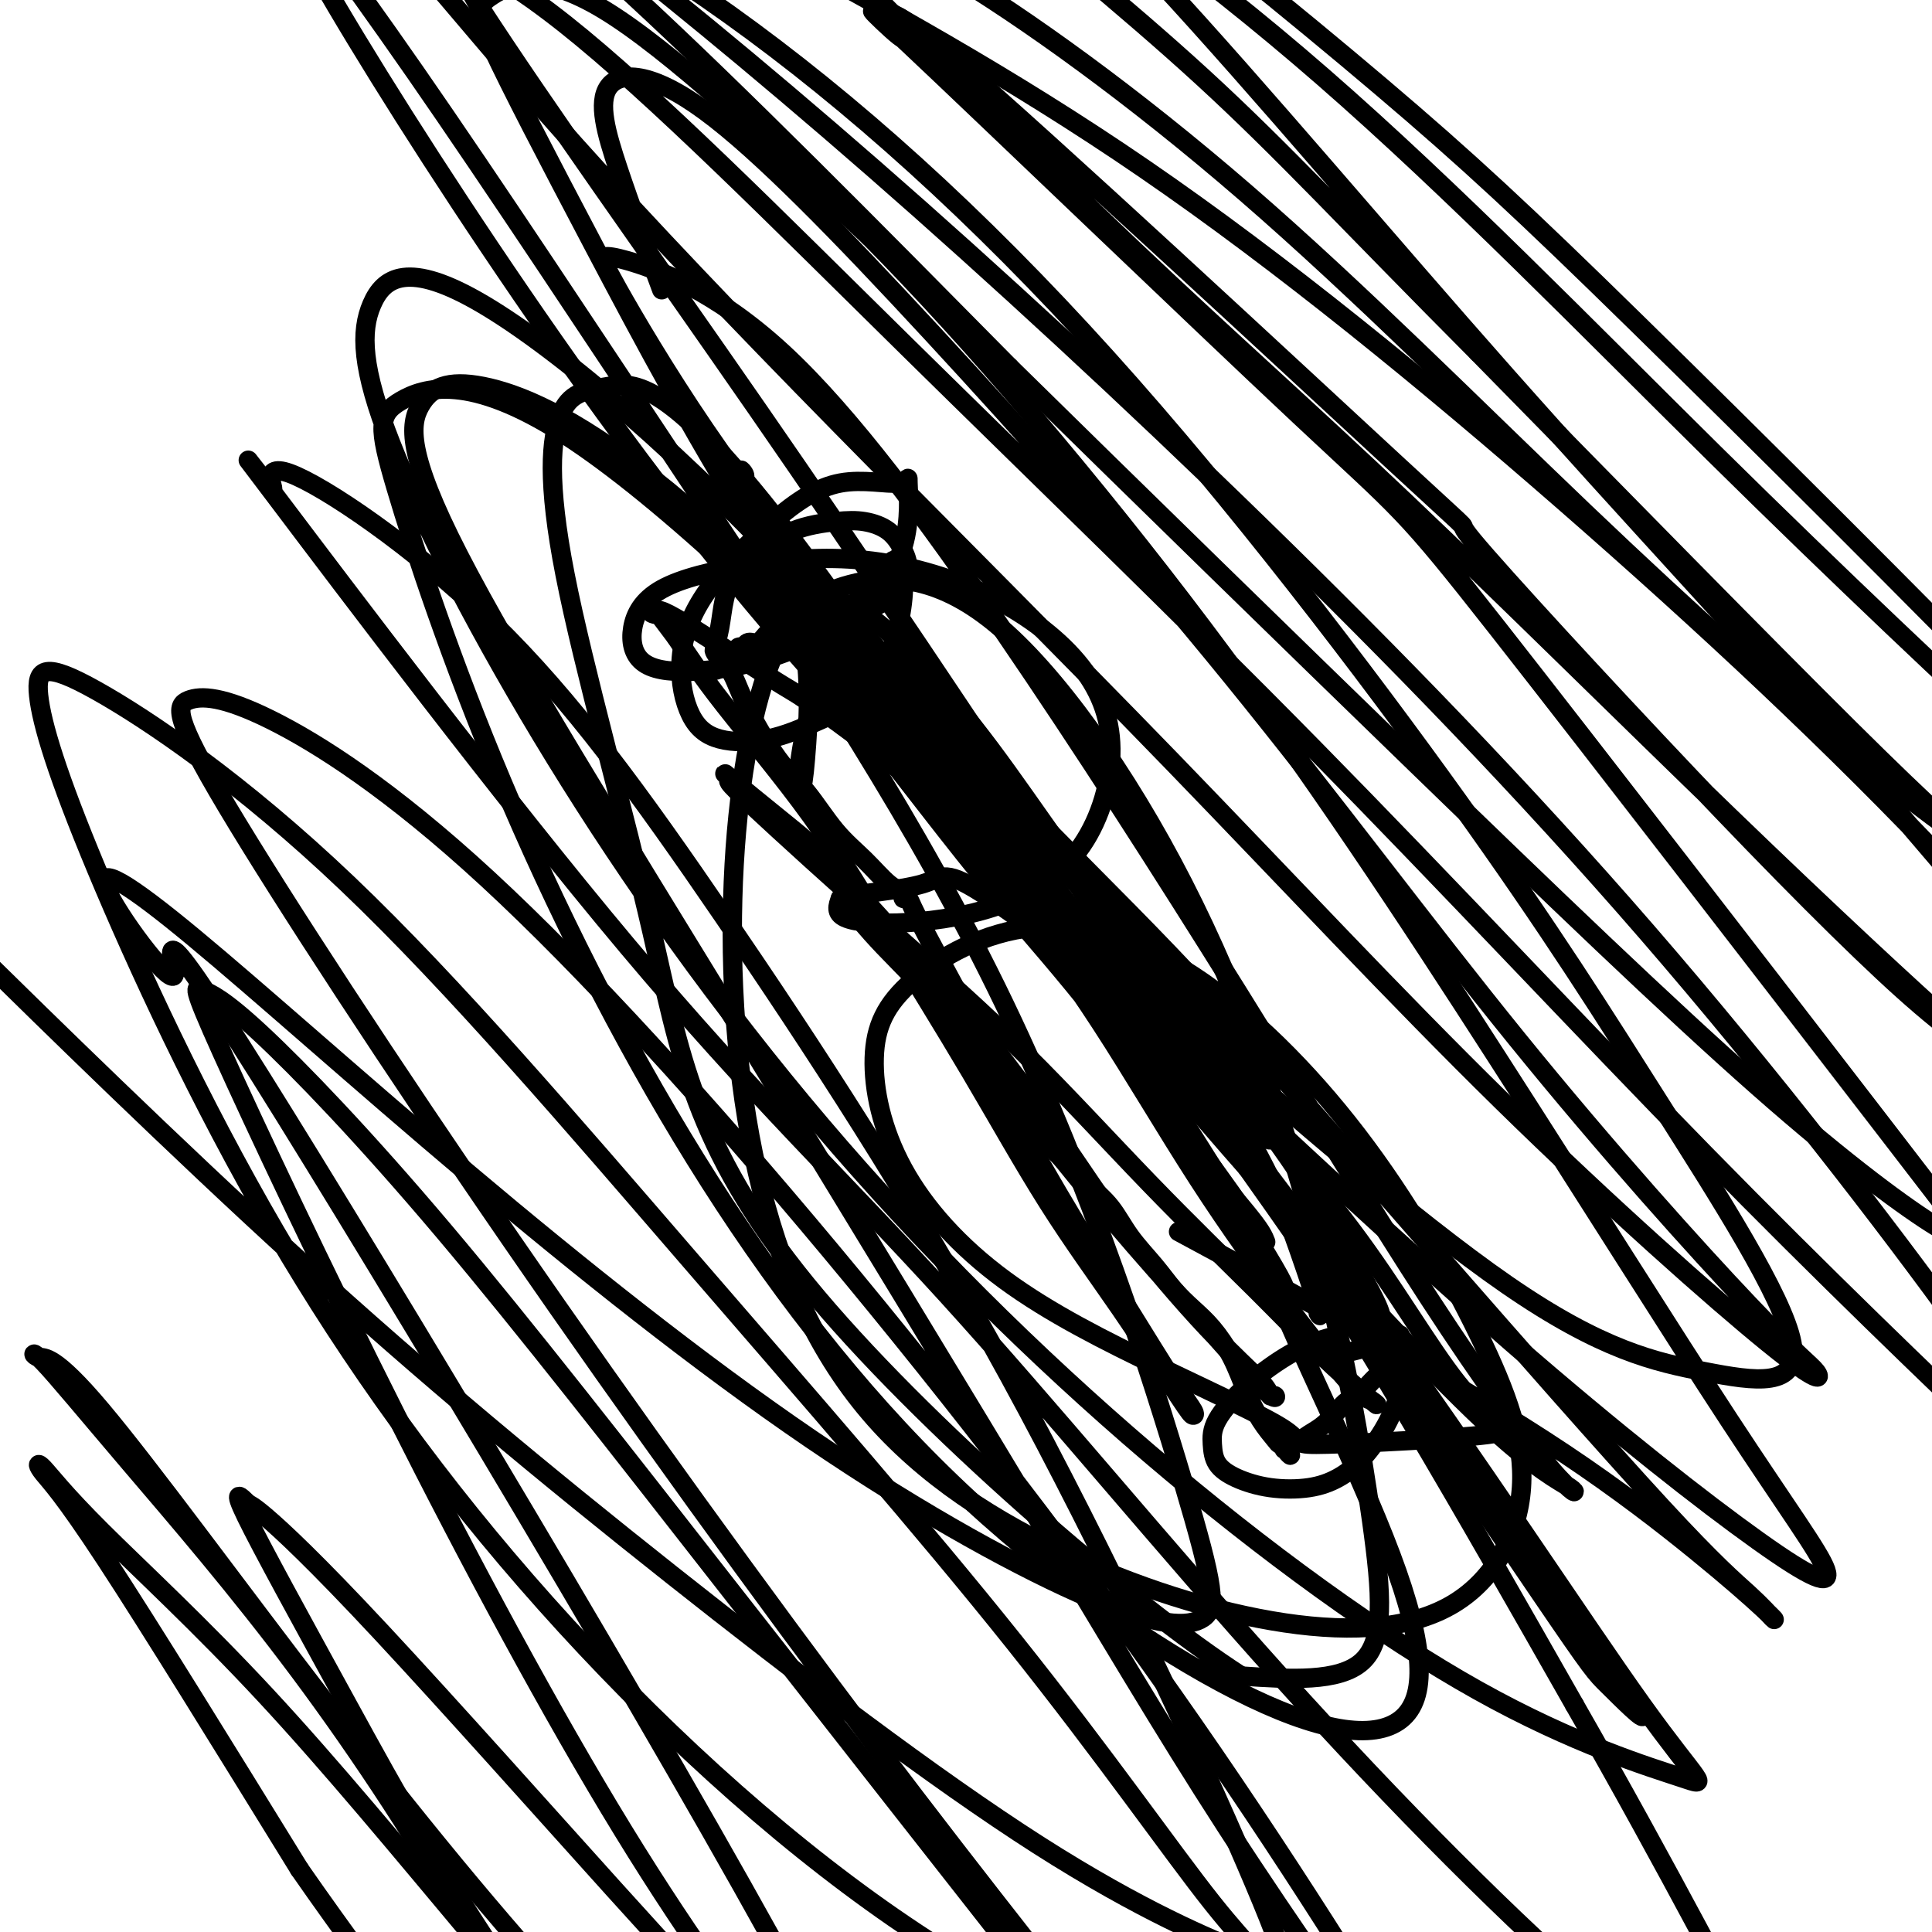 <svg viewBox='0 0 400 400' version='1.1' xmlns='http://www.w3.org/2000/svg' xmlns:xlink='http://www.w3.org/1999/xlink'><g fill='none' stroke='#000000' stroke-width='4' stroke-linecap='round' stroke-linejoin='round'><path d='M174,124c-0.012,0.220 -0.023,0.441 -1,1c-0.977,0.559 -2.919,1.458 -4,2c-1.081,0.542 -1.301,0.727 -2,1c-0.699,0.273 -1.879,0.632 -3,1c-1.121,0.368 -2.185,0.743 -3,1c-0.815,0.257 -1.381,0.394 -2,1c-0.619,0.606 -1.289,1.679 -2,2c-0.711,0.321 -1.462,-0.110 -2,0c-0.538,0.110 -0.862,0.762 -1,1c-0.138,0.238 -0.089,0.063 0,0c0.089,-0.063 0.218,-0.015 0,0c-0.218,0.015 -0.784,-0.002 -1,0c-0.216,0.002 -0.082,0.025 0,0c0.082,-0.025 0.113,-0.098 0,0c-0.113,0.098 -0.370,0.366 -1,1c-0.630,0.634 -1.633,1.634 -2,2c-0.367,0.366 -0.098,0.098 0,0c0.098,-0.098 0.026,-0.027 0,0c-0.026,0.027 -0.007,0.010 0,0c0.007,-0.010 0.002,-0.013 0,0c-0.002,0.013 -0.001,0.042 0,0c0.001,-0.042 0.000,-0.155 0,0c-0.000,0.155 -0.000,0.577 0,1'/><path d='M150,138c-3.862,1.913 -1.518,-0.303 0,0c1.518,0.303 2.211,3.125 4,7c1.789,3.875 4.673,8.803 7,12c2.327,3.197 4.095,4.663 6,7c1.905,2.337 3.945,5.544 6,8c2.055,2.456 4.123,4.160 6,6c1.877,1.840 3.561,3.815 5,5c1.439,1.185 2.633,1.579 3,2c0.367,0.421 -0.091,0.870 0,1c0.091,0.130 0.733,-0.058 1,0c0.267,0.058 0.160,0.363 2,4c1.840,3.637 5.628,10.606 8,15c2.372,4.394 3.330,6.212 5,9c1.670,2.788 4.053,6.547 6,10c1.947,3.453 3.457,6.599 5,9c1.543,2.401 3.119,4.055 5,6c1.881,1.945 4.067,4.179 6,6c1.933,1.821 3.612,3.228 5,5c1.388,1.772 2.485,3.907 4,6c1.515,2.093 3.448,4.143 5,6c1.552,1.857 2.722,3.520 4,5c1.278,1.480 2.662,2.776 4,4c1.338,1.224 2.628,2.377 4,4c1.372,1.623 2.826,3.717 4,6c1.174,2.283 2.070,4.755 3,7c0.930,2.245 1.895,4.262 3,6c1.105,1.738 2.348,3.198 3,4c0.652,0.802 0.711,0.947 1,1c0.289,0.053 0.809,0.014 1,0c0.191,-0.014 0.055,-0.004 0,0c-0.055,0.004 -0.027,0.002 0,0'/><path d='M266,299c2.320,3.939 0.620,1.788 0,1c-0.620,-0.788 -0.161,-0.213 0,0c0.161,0.213 0.024,0.065 0,0c-0.024,-0.065 0.065,-0.047 0,0c-0.065,0.047 -0.284,0.122 0,0c0.284,-0.122 1.072,-0.442 2,-1c0.928,-0.558 1.995,-1.356 3,-2c1.005,-0.644 1.948,-1.135 3,-2c1.052,-0.865 2.211,-2.105 3,-3c0.789,-0.895 1.206,-1.445 2,-2c0.794,-0.555 1.964,-1.114 3,-2c1.036,-0.886 1.937,-2.097 3,-3c1.063,-0.903 2.289,-1.496 3,-2c0.711,-0.504 0.909,-0.920 1,-1c0.091,-0.080 0.076,0.174 0,0c-0.076,-0.174 -0.213,-0.778 0,-1c0.213,-0.222 0.775,-0.064 1,0c0.225,0.064 0.112,0.032 0,0'/><path d='M290,281c3.663,-3.173 0.821,-2.107 -1,-3c-1.821,-0.893 -2.620,-3.747 -4,-6c-1.380,-2.253 -3.342,-3.905 -5,-6c-1.658,-2.095 -3.014,-4.633 -4,-7c-0.986,-2.367 -1.604,-4.564 -3,-8c-1.396,-3.436 -3.569,-8.109 -5,-11c-1.431,-2.891 -2.118,-3.998 -3,-6c-0.882,-2.002 -1.958,-4.899 -3,-7c-1.042,-2.101 -2.049,-3.405 -3,-5c-0.951,-1.595 -1.844,-3.481 -3,-5c-1.156,-1.519 -2.574,-2.671 -4,-4c-1.426,-1.329 -2.861,-2.834 -4,-4c-1.139,-1.166 -1.982,-1.993 -3,-3c-1.018,-1.007 -2.210,-2.193 -3,-3c-0.790,-0.807 -1.178,-1.235 -2,-2c-0.822,-0.765 -2.079,-1.867 -3,-3c-0.921,-1.133 -1.505,-2.298 -2,-3c-0.495,-0.702 -0.902,-0.940 -2,-2c-1.098,-1.060 -2.888,-2.943 -4,-4c-1.112,-1.057 -1.548,-1.287 -2,-2c-0.452,-0.713 -0.921,-1.909 -2,-3c-1.079,-1.091 -2.768,-2.076 -4,-3c-1.232,-0.924 -2.006,-1.788 -3,-3c-0.994,-1.212 -2.209,-2.773 -3,-4c-0.791,-1.227 -1.160,-2.118 -2,-3c-0.840,-0.882 -2.152,-1.753 -3,-3c-0.848,-1.247 -1.233,-2.870 -2,-4c-0.767,-1.130 -1.917,-1.767 -3,-3c-1.083,-1.233 -2.099,-3.063 -3,-5c-0.901,-1.937 -1.686,-3.982 -3,-6c-1.314,-2.018 -3.157,-4.009 -5,-6'/><path d='M194,144c-4.530,-5.957 -3.855,-3.849 -4,-4c-0.145,-0.151 -1.111,-2.562 -2,-4c-0.889,-1.438 -1.702,-1.902 -2,-2c-0.298,-0.098 -0.080,0.170 0,0c0.080,-0.170 0.021,-0.776 0,-1c-0.021,-0.224 -0.006,-0.064 0,0c0.006,0.064 0.003,0.032 0,0'/><path d='M174,126c-0.183,0.070 -0.366,0.141 0,1c0.366,0.859 1.281,2.507 4,7c2.719,4.493 7.242,11.831 12,19c4.758,7.169 9.751,14.169 14,20c4.249,5.831 7.755,10.494 11,15c3.245,4.506 6.229,8.857 9,13c2.771,4.143 5.329,8.078 8,12c2.671,3.922 5.454,7.831 8,12c2.546,4.169 4.854,8.599 7,12c2.146,3.401 4.130,5.773 6,8c1.870,2.227 3.625,4.308 5,6c1.375,1.692 2.370,2.994 3,4c0.630,1.006 0.894,1.716 1,2c0.106,0.284 0.053,0.142 0,0'/><path d='M160,133c-0.221,0.107 -0.442,0.213 0,0c0.442,-0.213 1.546,-0.747 3,-1c1.454,-0.253 3.258,-0.226 6,-1c2.742,-0.774 6.424,-2.349 8,-3c1.576,-0.651 1.047,-0.378 2,-1c0.953,-0.622 3.386,-2.137 5,-3c1.614,-0.863 2.407,-1.072 3,-2c0.593,-0.928 0.984,-2.575 1,-4c0.016,-1.425 -0.345,-2.627 -1,-4c-0.655,-1.373 -1.606,-2.916 -3,-4c-1.394,-1.084 -3.230,-1.708 -5,-2c-1.770,-0.292 -3.472,-0.250 -6,0c-2.528,0.250 -5.881,0.709 -9,2c-3.119,1.291 -6.002,3.414 -8,5c-1.998,1.586 -3.110,2.634 -4,4c-0.890,1.366 -1.557,3.049 -2,5c-0.443,1.951 -0.660,4.169 -1,6c-0.340,1.831 -0.802,3.274 -1,4c-0.198,0.726 -0.133,0.736 0,1c0.133,0.264 0.335,0.782 1,1c0.665,0.218 1.795,0.136 3,0c1.205,-0.136 2.487,-0.324 4,-1c1.513,-0.676 3.256,-1.838 5,-3'/><path d='M161,132c2.541,-1.359 4.394,-2.756 6,-4c1.606,-1.244 2.967,-2.333 4,-3c1.033,-0.667 1.740,-0.910 2,-1c0.260,-0.090 0.074,-0.026 0,0c-0.074,0.026 -0.037,0.013 0,0'/><path d='M275,281c-0.730,0.177 -1.459,0.354 0,0c1.459,-0.354 5.107,-1.238 8,-2c2.893,-0.762 5.031,-1.403 6,-2c0.969,-0.597 0.770,-1.150 1,0c0.230,1.150 0.888,4.002 1,6c0.112,1.998 -0.322,3.141 -1,5c-0.678,1.859 -1.599,4.433 -3,7c-1.401,2.567 -3.280,5.127 -5,7c-1.720,1.873 -3.280,3.058 -5,4c-1.720,0.942 -3.599,1.642 -6,2c-2.401,0.358 -5.323,0.374 -8,0c-2.677,-0.374 -5.108,-1.137 -7,-2c-1.892,-0.863 -3.246,-1.827 -4,-3c-0.754,-1.173 -0.908,-2.555 -1,-4c-0.092,-1.445 -0.122,-2.951 1,-5c1.122,-2.049 3.397,-4.640 6,-7c2.603,-2.360 5.535,-4.489 8,-6c2.465,-1.511 4.464,-2.405 6,-3c1.536,-0.595 2.607,-0.891 3,-1c0.393,-0.109 0.106,-0.029 0,0c-0.106,0.029 -0.030,0.008 0,0c0.030,-0.008 0.015,-0.004 0,0'/><path d='M286,273c-0.147,-0.999 -0.294,-1.998 -3,-7c-2.706,-5.002 -7.970,-14.007 -14,-23c-6.030,-8.993 -12.826,-17.973 -20,-26c-7.174,-8.027 -14.728,-15.102 -22,-22c-7.272,-6.898 -14.264,-13.618 -21,-20c-6.736,-6.382 -13.216,-12.427 -19,-18c-5.784,-5.573 -10.873,-10.673 -15,-15c-4.127,-4.327 -7.291,-7.882 -9,-10c-1.709,-2.118 -1.964,-2.800 -2,-3c-0.036,-0.200 0.145,0.082 0,0c-0.145,-0.082 -0.616,-0.527 0,0c0.616,0.527 2.318,2.025 5,4c2.682,1.975 6.343,4.425 10,7c3.657,2.575 7.308,5.273 11,8c3.692,2.727 7.424,5.483 11,9c3.576,3.517 6.996,7.795 11,12c4.004,4.205 8.593,8.338 13,13c4.407,4.662 8.634,9.852 12,14c3.366,4.148 5.872,7.255 9,11c3.128,3.745 6.877,8.128 10,12c3.123,3.872 5.621,7.234 7,10c1.379,2.766 1.641,4.937 2,6c0.359,1.063 0.817,1.018 1,1c0.183,-0.018 0.092,-0.009 0,0'/><path d='M229,205c-2.173,-2.652 -4.346,-5.303 -9,-11c-4.654,-5.697 -11.789,-14.439 -17,-21c-5.211,-6.561 -8.497,-10.943 -12,-16c-3.503,-5.057 -7.223,-10.791 -10,-15c-2.777,-4.209 -4.612,-6.893 -6,-10c-1.388,-3.107 -2.327,-6.638 -3,-8c-0.673,-1.362 -1.078,-0.555 0,0c1.078,0.555 3.638,0.859 7,3c3.362,2.141 7.527,6.119 12,11c4.473,4.881 9.255,10.664 14,17c4.745,6.336 9.454,13.223 15,21c5.546,7.777 11.928,16.442 17,24c5.072,7.558 8.833,14.007 13,21c4.167,6.993 8.738,14.528 12,21c3.262,6.472 5.215,11.879 7,17c1.785,5.121 3.404,9.956 4,12c0.596,2.044 0.170,1.298 0,1c-0.170,-0.298 -0.085,-0.149 0,0'/><path d='M256,249c0.530,0.495 1.059,0.990 -4,-6c-5.059,-6.990 -15.707,-21.466 -24,-32c-8.293,-10.534 -14.233,-17.125 -20,-24c-5.767,-6.875 -11.363,-14.034 -16,-20c-4.637,-5.966 -8.315,-10.738 -11,-14c-2.685,-3.262 -4.376,-5.013 -5,-6c-0.624,-0.987 -0.179,-1.209 0,-1c0.179,0.209 0.092,0.849 0,1c-0.092,0.151 -0.191,-0.186 2,2c2.191,2.186 6.670,6.894 12,13c5.330,6.106 11.511,13.608 18,22c6.489,8.392 13.285,17.672 20,28c6.715,10.328 13.349,21.703 20,32c6.651,10.297 13.318,19.515 19,27c5.682,7.485 10.377,13.238 13,16c2.623,2.762 3.174,2.533 4,3c0.826,0.467 1.928,1.631 0,0c-1.928,-1.631 -6.887,-6.056 -11,-10c-4.113,-3.944 -7.379,-7.408 -13,-13c-5.621,-5.592 -13.598,-13.313 -22,-22c-8.402,-8.687 -17.230,-18.338 -26,-27c-8.770,-8.662 -17.482,-16.333 -25,-23c-7.518,-6.667 -13.842,-12.330 -19,-17c-5.158,-4.670 -9.152,-8.347 -12,-11c-2.848,-2.653 -4.552,-4.281 -5,-5c-0.448,-0.719 0.361,-0.530 0,-1c-0.361,-0.470 -1.890,-1.600 0,0c1.890,1.600 7.201,5.931 11,9c3.799,3.069 6.085,4.877 11,10c4.915,5.123 12.457,13.562 20,22'/><path d='M193,202c11.767,12.730 20.185,24.553 26,33c5.815,8.447 9.026,13.516 14,20c4.974,6.484 11.711,14.383 17,20c5.289,5.617 9.129,8.951 11,11c1.871,2.049 1.774,2.812 2,3c0.226,0.188 0.775,-0.198 1,0c0.225,0.198 0.126,0.980 -2,-1c-2.126,-1.980 -6.279,-6.722 -11,-12c-4.721,-5.278 -10.011,-11.092 -16,-18c-5.989,-6.908 -12.676,-14.909 -19,-23c-6.324,-8.091 -12.283,-16.273 -18,-23c-5.717,-6.727 -11.192,-11.999 -15,-16c-3.808,-4.001 -5.948,-6.731 -7,-8c-1.052,-1.269 -1.015,-1.077 -1,-1c0.015,0.077 0.009,0.038 0,0c-0.009,-0.038 -0.023,-0.076 2,2c2.023,2.076 6.081,6.266 11,12c4.919,5.734 10.698,13.011 16,21c5.302,7.989 10.125,16.691 15,25c4.875,8.309 9.801,16.225 14,23c4.199,6.775 7.670,12.409 10,16c2.330,3.591 3.520,5.140 4,6c0.480,0.860 0.251,1.032 0,1c-0.251,-0.032 -0.525,-0.268 -3,-4c-2.475,-3.732 -7.151,-10.961 -12,-18c-4.849,-7.039 -9.869,-13.890 -15,-22c-5.131,-8.110 -10.372,-17.480 -16,-27c-5.628,-9.520 -11.643,-19.191 -17,-28c-5.357,-8.809 -10.058,-16.756 -16,-25c-5.942,-8.244 -13.126,-16.784 -18,-23c-4.874,-6.216 -7.437,-10.108 -10,-14'/><path d='M140,132c-5.157,-6.848 -4.051,-5.467 -4,-5c0.051,0.467 -0.953,0.019 -1,0c-0.047,-0.019 0.864,0.389 1,0c0.136,-0.389 -0.502,-1.576 4,1c4.502,2.576 14.144,8.916 19,12c4.856,3.084 4.927,2.911 8,5c3.073,2.089 9.148,6.439 15,11c5.852,4.561 11.480,9.331 15,12c3.520,2.669 4.932,3.235 6,4c1.068,0.765 1.793,1.729 1,1c-0.793,-0.729 -3.102,-3.152 -7,-8c-3.898,-4.848 -9.385,-12.122 -14,-18c-4.615,-5.878 -8.359,-10.361 -12,-16c-3.641,-5.639 -7.178,-12.432 -10,-18c-2.822,-5.568 -4.927,-9.909 -6,-12c-1.073,-2.091 -1.114,-1.933 -1,-2c0.114,-0.067 0.381,-0.360 0,-1c-0.381,-0.640 -1.411,-1.628 0,1c1.411,2.628 5.264,8.870 8,16c2.736,7.130 4.354,15.146 5,22c0.646,6.854 0.318,12.546 0,17c-0.318,4.454 -0.626,7.669 -1,9c-0.374,1.331 -0.815,0.776 -1,1c-0.185,0.224 -0.116,1.226 0,0c0.116,-1.226 0.279,-4.679 1,-9c0.721,-4.321 2.002,-9.509 4,-15c1.998,-5.491 4.714,-11.283 7,-15c2.286,-3.717 4.143,-5.358 6,-7'/><path d='M183,118c2.717,-3.597 3.011,-1.590 3,-1c-0.011,0.590 -0.326,-0.238 0,0c0.326,0.238 1.292,1.541 1,6c-0.292,4.459 -1.842,12.074 -5,17c-3.158,4.926 -7.924,7.163 -12,9c-4.076,1.837 -7.463,3.273 -11,4c-3.537,0.727 -7.225,0.746 -10,0c-2.775,-0.746 -4.637,-2.258 -6,-5c-1.363,-2.742 -2.228,-6.714 -2,-11c0.228,-4.286 1.549,-8.885 5,-14c3.451,-5.115 9.033,-10.745 14,-15c4.967,-4.255 9.321,-7.135 14,-8c4.679,-0.865 9.685,0.285 12,0c2.315,-0.285 1.940,-2.005 2,0c0.060,2.005 0.557,7.736 -1,13c-1.557,5.264 -5.166,10.060 -10,14c-4.834,3.940 -10.894,7.023 -17,9c-6.106,1.977 -12.260,2.846 -17,3c-4.740,0.154 -8.067,-0.408 -10,-2c-1.933,-1.592 -2.474,-4.215 -2,-7c0.474,-2.785 1.962,-5.734 6,-8c4.038,-2.266 10.627,-3.850 18,-5c7.373,-1.150 15.530,-1.867 24,-1c8.470,0.867 17.253,3.316 25,7c7.747,3.684 14.459,8.603 19,14c4.541,5.397 6.911,11.274 7,18c0.089,6.726 -2.103,14.302 -6,20c-3.897,5.698 -9.498,9.517 -16,12c-6.502,2.483 -13.904,3.630 -20,4c-6.096,0.370 -10.884,-0.037 -13,-1c-2.116,-0.963 -1.558,-2.481 -1,-4'/><path d='M174,186c3.434,-1.044 12.519,-1.654 17,-3c4.481,-1.346 4.357,-3.427 14,3c9.643,6.427 29.052,21.362 44,35c14.948,13.638 25.436,25.978 34,38c8.564,12.022 15.205,23.725 21,30c5.795,6.275 10.746,7.121 4,8c-6.746,0.879 -25.188,1.791 -33,2c-7.812,0.209 -4.994,-0.286 -9,-3c-4.006,-2.714 -14.837,-7.646 -26,-13c-11.163,-5.354 -22.657,-11.129 -32,-18c-9.343,-6.871 -16.535,-14.839 -21,-23c-4.465,-8.161 -6.203,-16.514 -6,-23c0.203,-6.486 2.346,-11.104 8,-16c5.654,-4.896 14.820,-10.071 25,-11c10.180,-0.929 21.376,2.387 33,10c11.624,7.613 23.677,19.524 34,33c10.323,13.476 18.918,28.518 25,41c6.082,12.482 9.653,22.405 9,32c-0.653,9.595 -5.529,18.861 -14,24c-8.471,5.139 -20.538,6.149 -35,4c-14.462,-2.149 -31.319,-7.459 -47,-15c-15.681,-7.541 -30.184,-17.313 -41,-31c-10.816,-13.687 -17.943,-31.290 -22,-51c-4.057,-19.710 -5.043,-41.526 -4,-60c1.043,-18.474 4.116,-33.608 8,-43c3.884,-9.392 8.581,-13.044 16,-15c7.419,-1.956 17.561,-2.215 30,8c12.439,10.215 27.176,30.903 39,54c11.824,23.097 20.736,48.603 27,72c6.264,23.397 9.879,44.684 12,60c2.121,15.316 2.749,24.662 -2,29c-4.749,4.338 -14.874,3.669 -25,3'/><path d='M257,347c-22.592,-14.518 -66.571,-52.312 -90,-81c-23.429,-28.688 -26.309,-48.271 -32,-73c-5.691,-24.729 -14.194,-54.605 -18,-74c-3.806,-19.395 -2.914,-28.310 -1,-33c1.914,-4.690 4.852,-5.156 10,-6c5.148,-0.844 12.506,-2.065 39,33c26.494,35.065 72.122,106.417 90,135c17.878,28.583 8.005,14.396 10,21c1.995,6.604 15.858,34.000 23,53c7.142,19.000 7.563,29.604 2,34c-5.563,4.396 -17.109,2.583 -34,-6c-16.891,-8.583 -39.127,-23.937 -59,-43c-19.873,-19.063 -37.382,-41.834 -53,-67c-15.618,-25.166 -29.346,-52.727 -40,-78c-10.654,-25.273 -18.234,-48.259 -22,-61c-3.766,-12.741 -3.717,-15.236 1,-18c4.717,-2.764 14.104,-5.797 34,7c19.896,12.797 50.302,41.425 80,74c29.698,32.575 58.688,69.098 84,104c25.312,34.902 46.944,68.182 59,85c12.056,16.818 14.534,17.172 8,15c-6.534,-2.172 -22.080,-6.870 -42,-18c-19.920,-11.130 -44.215,-28.692 -68,-49c-23.785,-20.308 -47.060,-43.361 -68,-68c-20.940,-24.639 -39.545,-50.864 -55,-76c-15.455,-25.136 -27.760,-49.182 -34,-65c-6.240,-15.818 -6.415,-23.407 -4,-29c2.415,-5.593 7.421,-9.190 23,0c15.579,9.190 41.733,31.167 70,62c28.267,30.833 58.648,70.524 85,110c26.352,39.476 48.676,78.738 71,118'/><path d='M326,353c19.850,34.670 33.975,62.343 42,77c8.025,14.657 9.950,16.296 4,13c-5.950,-3.296 -19.774,-11.527 -39,-28c-19.226,-16.473 -43.854,-41.189 -68,-68c-24.146,-26.811 -47.809,-55.717 -69,-79c-21.191,-23.283 -39.909,-40.941 -66,-72c-26.091,-31.059 -59.554,-75.517 -72,-92c-12.446,-16.483 -3.876,-4.990 -2,-3c1.876,1.990 -2.941,-5.523 4,-3c6.941,2.523 25.641,15.081 42,31c16.359,15.919 30.378,35.200 48,61c17.622,25.800 38.846,58.120 59,95c20.154,36.880 39.236,78.319 49,101c9.764,22.681 10.208,26.604 9,32c-1.208,5.396 -4.069,12.267 -18,10c-13.931,-2.267 -38.931,-13.670 -64,-31c-25.069,-17.330 -50.208,-40.586 -72,-65c-21.792,-24.414 -40.236,-49.986 -56,-77c-15.764,-27.014 -28.847,-55.468 -37,-75c-8.153,-19.532 -11.375,-30.140 -12,-36c-0.625,-5.860 1.347,-6.970 12,-1c10.653,5.970 29.987,19.022 52,40c22.013,20.978 46.704,49.883 71,78c24.296,28.117 48.196,55.447 67,79c18.804,23.553 32.513,43.329 41,54c8.487,10.671 11.753,12.237 6,10c-5.753,-2.237 -20.525,-8.276 -42,-22c-21.475,-13.724 -49.653,-35.132 -76,-56c-26.347,-20.868 -50.863,-41.195 -77,-65c-26.137,-23.805 -53.896,-51.087 -65,-62c-11.104,-10.913 -5.552,-5.456 0,0'/><path d='M244,255c14.159,7.632 28.319,15.263 42,23c13.681,7.737 26.885,15.578 38,23c11.115,7.422 20.142,14.425 27,20c6.858,5.575 11.547,9.722 14,12c2.453,2.278 2.670,2.685 2,2c-0.670,-0.685 -2.226,-2.464 -5,-5c-2.774,-2.536 -6.764,-5.830 -18,-18c-11.236,-12.170 -29.717,-33.217 -47,-53c-17.283,-19.783 -33.367,-38.303 -46,-52c-12.633,-13.697 -21.815,-22.572 -34,-35c-12.185,-12.428 -27.374,-28.410 -40,-43c-12.626,-14.590 -22.689,-27.789 -31,-40c-8.311,-12.211 -14.869,-23.433 -18,-29c-3.131,-5.567 -2.835,-5.479 -3,-6c-0.165,-0.521 -0.792,-1.653 5,0c5.792,1.653 18.002,6.090 32,19c13.998,12.910 29.784,34.293 46,58c16.216,23.707 32.863,49.737 48,74c15.137,24.263 28.766,46.758 40,64c11.234,17.242 20.073,29.230 25,35c4.927,5.770 5.941,5.321 4,4c-1.941,-1.321 -6.836,-3.513 -18,-14c-11.164,-10.487 -28.596,-29.270 -46,-49c-17.404,-19.730 -34.779,-40.406 -52,-62c-17.221,-21.594 -34.286,-44.107 -49,-67c-14.714,-22.893 -27.075,-46.165 -37,-65c-9.925,-18.835 -17.413,-33.234 -21,-41c-3.587,-7.766 -3.273,-8.898 0,-11c3.273,-2.102 9.507,-5.172 23,3c13.493,8.172 34.247,27.586 55,47'/><path d='M180,49c21.123,21.302 46.431,51.057 69,81c22.569,29.943 42.400,60.075 61,89c18.600,28.925 35.970,56.644 48,75c12.030,18.356 18.719,27.351 20,31c1.281,3.649 -2.845,1.953 -14,-6c-11.155,-7.953 -29.339,-22.162 -51,-41c-21.661,-18.838 -46.799,-42.304 -72,-66c-25.201,-23.696 -50.466,-47.622 -73,-73c-22.534,-25.378 -42.336,-52.207 -60,-78c-17.664,-25.793 -33.191,-50.550 -42,-66c-8.809,-15.450 -10.901,-21.592 -8,-26c2.901,-4.408 10.796,-7.080 27,-2c16.204,5.080 40.716,17.914 66,36c25.284,18.086 51.341,41.425 78,71c26.659,29.575 53.921,65.386 73,92c19.079,26.614 29.974,44.030 42,63c12.026,18.970 25.181,39.495 27,49c1.819,9.505 -7.698,7.991 -18,6c-10.302,-1.991 -21.389,-4.459 -41,-18c-19.611,-13.541 -47.746,-38.155 -59,-48c-11.254,-9.845 -5.627,-4.923 0,0'/><path d='M137,60c-3.245,-8.744 -6.490,-17.489 -9,-25c-2.510,-7.511 -4.285,-13.790 -2,-17c2.285,-3.210 8.629,-3.353 20,5c11.371,8.353 27.769,25.202 47,46c19.231,20.798 41.296,45.544 62,71c20.704,25.456 40.046,51.623 59,75c18.954,23.377 37.520,43.963 48,55c10.480,11.037 12.872,12.526 14,14c1.128,1.474 0.990,2.933 -10,-6c-10.990,-8.933 -32.833,-28.259 -55,-50c-22.167,-21.741 -44.660,-45.898 -68,-70c-23.340,-24.102 -47.528,-48.150 -69,-70c-21.472,-21.850 -40.227,-41.504 -55,-58c-14.773,-16.496 -25.562,-29.835 -32,-37c-6.438,-7.165 -8.524,-8.156 -4,-7c4.524,1.156 15.657,4.460 34,19c18.343,14.540 43.897,40.315 71,67c27.103,26.685 55.756,54.280 84,83c28.244,28.720 56.078,58.564 81,84c24.922,25.436 46.933,46.465 60,59c13.067,12.535 17.190,16.578 16,13c-1.190,-3.578 -7.692,-14.775 -23,-36c-15.308,-21.225 -39.423,-52.477 -65,-82c-25.577,-29.523 -52.615,-57.315 -80,-84c-27.385,-26.685 -55.117,-52.261 -80,-74c-24.883,-21.739 -46.916,-39.640 -63,-52c-16.084,-12.360 -26.218,-19.179 -32,-23c-5.782,-3.821 -7.210,-4.644 0,1c7.210,5.644 23.060,17.755 45,38c21.940,20.245 49.970,48.622 78,77'/><path d='M209,76c27.361,26.883 56.764,55.592 84,82c27.236,26.408 52.306,50.517 71,67c18.694,16.483 31.012,25.342 37,29c5.988,3.658 5.644,2.116 6,2c0.356,-0.116 1.411,1.194 -18,-24c-19.411,-25.194 -59.288,-76.890 -79,-102c-19.712,-25.110 -19.261,-23.632 -41,-44c-21.739,-20.368 -65.670,-62.580 -81,-77c-15.330,-14.420 -2.061,-1.047 -1,-1c1.061,0.047 -10.086,-13.233 10,4c20.086,17.233 71.404,64.978 92,84c20.596,19.022 10.470,9.321 16,16c5.530,6.679 26.717,29.739 45,49c18.283,19.261 33.662,34.723 44,44c10.338,9.277 15.634,12.369 18,14c2.366,1.631 1.800,1.801 -7,-6c-8.800,-7.801 -25.836,-23.572 -47,-44c-21.164,-20.428 -46.458,-45.514 -67,-65c-20.542,-19.486 -36.332,-33.372 -56,-52c-19.668,-18.628 -43.214,-41.997 -55,-54c-11.786,-12.003 -11.811,-12.639 -13,-14c-1.189,-1.361 -3.543,-3.446 0,-3c3.543,0.446 12.981,3.425 29,13c16.019,9.575 38.617,25.747 62,46c23.383,20.253 47.550,44.587 70,66c22.450,21.413 43.181,39.906 58,52c14.819,12.094 23.725,17.788 27,20c3.275,2.212 0.920,0.942 -3,-2c-3.920,-2.942 -9.406,-7.555 -27,-25c-17.594,-17.445 -47.297,-47.723 -77,-78'/><path d='M306,73c-26.796,-26.907 -40.286,-41.676 -57,-57c-16.714,-15.324 -36.650,-31.204 -49,-42c-12.350,-10.796 -17.113,-16.508 -20,-19c-2.887,-2.492 -3.899,-1.763 -1,-1c2.899,0.763 9.707,1.559 26,11c16.293,9.441 42.070,27.526 69,51c26.930,23.474 55.012,52.338 81,78c25.988,25.662 49.880,48.121 66,63c16.120,14.879 24.467,22.179 29,26c4.533,3.821 5.251,4.162 2,0c-3.251,-4.162 -10.471,-12.828 -32,-35c-21.529,-22.172 -57.366,-57.848 -81,-81c-23.634,-23.152 -35.066,-33.778 -53,-49c-17.934,-15.222 -42.371,-35.040 -60,-48c-17.629,-12.960 -28.452,-19.063 -34,-22c-5.548,-2.937 -5.822,-2.707 -6,-3c-0.178,-0.293 -0.261,-1.108 8,6c8.261,7.108 24.865,22.140 46,45c21.135,22.860 46.802,53.549 72,82c25.198,28.451 49.928,54.663 73,81c23.072,26.337 44.487,52.799 58,69c13.513,16.201 19.125,22.142 22,25c2.875,2.858 3.014,2.632 -7,-10c-10.014,-12.632 -30.181,-37.671 -54,-63c-23.819,-25.329 -51.292,-50.946 -80,-76c-28.708,-25.054 -58.652,-49.543 -87,-69c-28.348,-19.457 -55.099,-33.882 -79,-47c-23.901,-13.118 -44.953,-24.928 -58,-31c-13.047,-6.072 -18.090,-6.404 -22,-7c-3.910,-0.596 -6.689,-1.456 -3,7c3.689,8.456 13.844,26.228 24,44'/><path d='M99,1c13.632,21.090 35.711,51.814 58,84c22.289,32.186 44.789,65.833 66,98c21.211,32.167 41.133,62.854 58,88c16.867,25.146 30.679,44.751 41,59c10.321,14.249 17.151,23.141 18,25c0.849,1.859 -4.282,-3.315 -7,-6c-2.718,-2.685 -3.023,-2.880 -14,-19c-10.977,-16.120 -32.625,-48.165 -55,-80c-22.375,-31.835 -45.478,-63.459 -68,-90c-22.522,-26.541 -44.462,-47.998 -61,-61c-16.538,-13.002 -27.672,-17.550 -35,-19c-7.328,-1.450 -10.849,0.199 -13,4c-2.151,3.801 -2.932,9.756 8,31c10.932,21.244 33.575,57.777 57,96c23.425,38.223 47.631,78.136 65,107c17.369,28.864 27.902,46.680 42,68c14.098,21.320 31.762,46.143 41,59c9.238,12.857 10.050,13.749 10,13c-0.050,-0.749 -0.962,-3.139 -11,-20c-10.038,-16.861 -29.204,-48.193 -52,-81c-22.796,-32.807 -49.224,-67.090 -75,-98c-25.776,-30.910 -50.901,-58.445 -71,-77c-20.099,-18.555 -35.171,-28.128 -45,-33c-9.829,-4.872 -14.416,-5.044 -17,-4c-2.584,1.044 -3.165,3.303 8,22c11.165,18.697 34.078,53.833 59,90c24.922,36.167 51.855,73.365 75,104c23.145,30.635 42.503,54.706 60,77c17.497,22.294 33.134,42.810 42,55c8.866,12.190 10.962,16.054 8,13c-2.962,-3.054 -10.981,-13.027 -19,-23'/><path d='M272,483c-11.337,-14.201 -30.178,-38.203 -52,-66c-21.822,-27.797 -46.625,-59.388 -69,-88c-22.375,-28.612 -42.323,-54.243 -59,-74c-16.677,-19.757 -30.085,-33.639 -38,-41c-7.915,-7.361 -10.337,-8.200 -12,-9c-1.663,-0.800 -2.566,-1.561 4,13c6.566,14.561 20.603,44.445 36,75c15.397,30.555 32.156,61.780 47,86c14.844,24.220 27.773,41.435 37,53c9.227,11.565 14.751,17.480 17,20c2.249,2.520 1.224,1.646 2,2c0.776,0.354 3.353,1.936 -2,-4c-5.353,-5.936 -18.635,-19.390 -28,-29c-9.365,-9.610 -14.811,-15.375 -28,-30c-13.189,-14.625 -34.121,-38.108 -48,-53c-13.879,-14.892 -20.706,-21.191 -24,-24c-3.294,-2.809 -3.057,-2.126 -4,-3c-0.943,-0.874 -3.066,-3.303 0,3c3.066,6.303 11.322,21.339 21,39c9.678,17.661 20.780,37.947 37,61c16.220,23.053 37.559,48.874 46,59c8.441,10.126 3.983,4.559 0,-1c-3.983,-5.559 -7.491,-11.109 -17,-23c-9.509,-11.891 -25.018,-30.122 -40,-48c-14.982,-17.878 -29.436,-35.402 -43,-50c-13.564,-14.598 -26.240,-26.271 -34,-34c-7.760,-7.729 -10.606,-11.515 -12,-13c-1.394,-1.485 -1.337,-0.669 0,1c1.337,1.669 3.953,4.191 13,18c9.047,13.809 24.523,38.904 40,64'/><path d='M62,387c18.299,26.315 37.546,50.602 49,65c11.454,14.398 15.116,18.907 18,22c2.884,3.093 4.990,4.771 5,3c0.010,-1.771 -2.075,-6.992 -8,-20c-5.925,-13.008 -15.689,-33.802 -27,-54c-11.311,-20.198 -24.169,-39.798 -37,-57c-12.831,-17.202 -25.634,-32.004 -35,-43c-9.366,-10.996 -15.293,-18.187 -18,-21c-2.707,-2.813 -2.192,-1.250 -1,-1c1.192,0.250 3.061,-0.813 13,11c9.939,11.813 27.950,36.501 46,60c18.050,23.499 36.141,45.810 54,65c17.859,19.190 35.485,35.258 47,45c11.515,9.742 16.919,13.158 18,12c1.081,-1.158 -2.160,-6.888 -1,-10c1.160,-3.112 6.719,-3.605 -20,-53c-26.719,-49.395 -85.718,-147.691 -111,-188c-25.282,-40.309 -16.846,-22.632 -18,-21c-1.154,1.632 -11.896,-12.782 -14,-18c-2.104,-5.218 4.432,-1.240 18,10c13.568,11.240 34.169,29.744 57,49c22.831,19.256 47.892,39.266 71,55c23.108,15.734 44.264,27.193 58,33c13.736,5.807 20.054,5.963 23,4c2.946,-1.963 2.522,-6.044 -4,-28c-6.522,-21.956 -19.140,-61.787 -37,-99c-17.860,-37.213 -40.963,-71.810 -63,-105c-22.037,-33.190 -43.010,-64.974 -59,-88c-15.990,-23.026 -26.997,-37.293 -41,-57c-14.003,-19.707 -31.001,-44.853 -48,-70'/><path d='M-3,-112c-24.667,-35.833 -12.333,-17.917 0,0'/></g>
</svg>